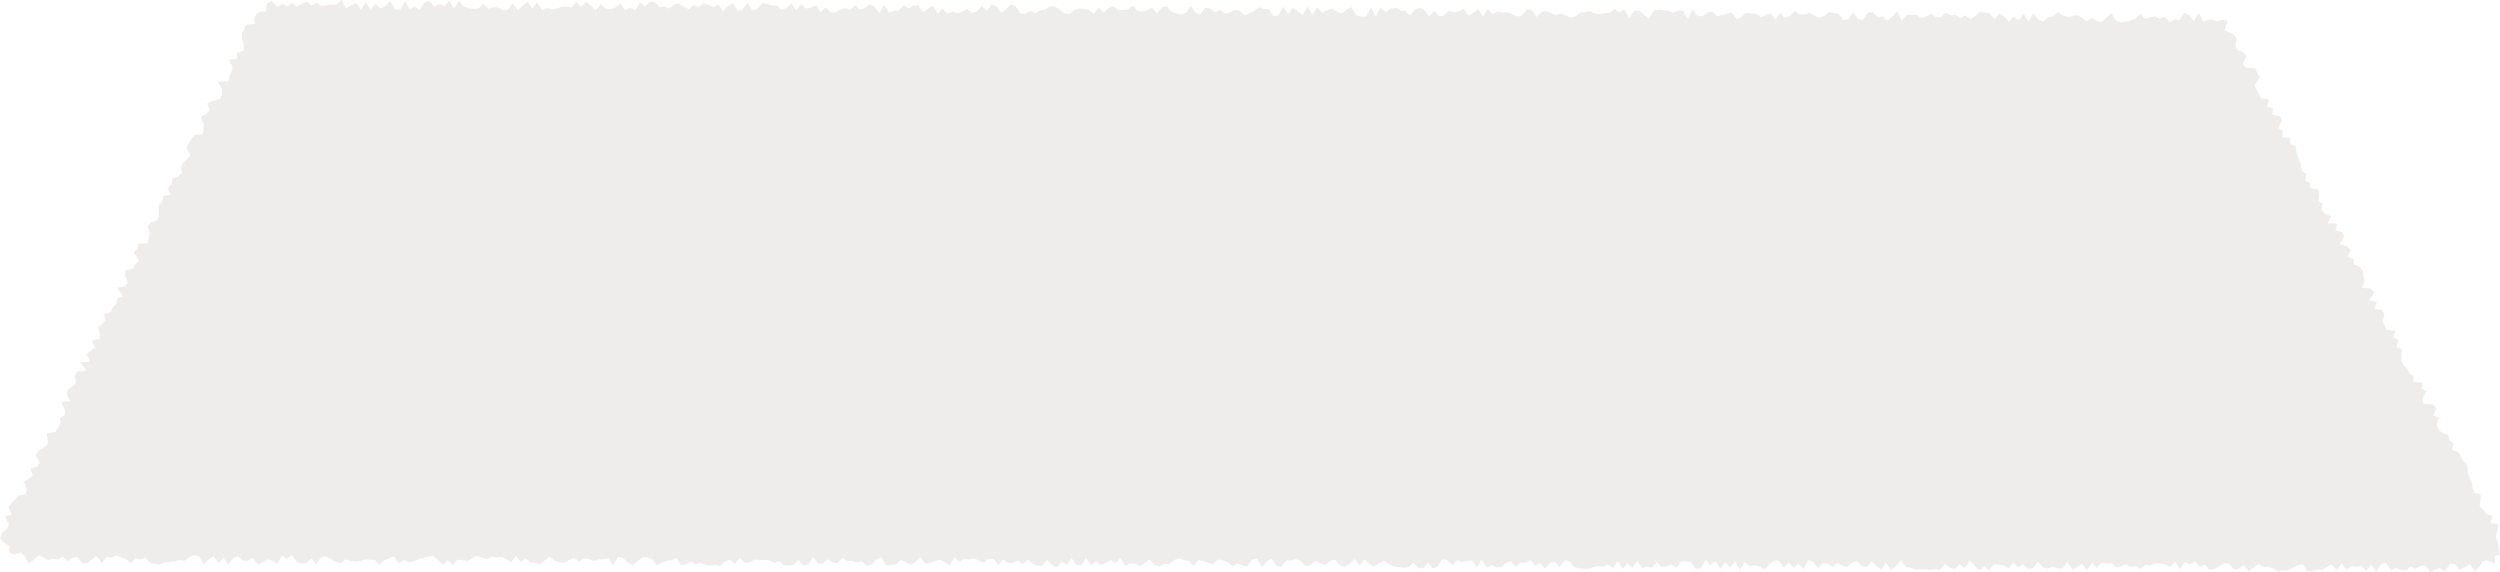 <svg xmlns="http://www.w3.org/2000/svg" viewBox="0 0 453.051 103.686"><path fill="#543330" stroke-width="0" d="M400.204 3.61l-.882.287-.869-1.53-.891 1.473-.872-1.099-.877-.38-.89 1.332-.879-.184-.884.532-.873-1.031-.883.421-.877-.473-.882.184-.882.262-.874-.886-.887.887-.883.326-.883.23-.881.096-.879-.309-.87-1.408-.887.848-.888.845-.879-.25-.876-.63-.887.77-.877-.678-.877-.513-.883.205-.883.09-.879-.274-.878-.572-.888.766-.882.117-.889.848-.879-.374-.874-1.162-.894 1.547-.872-1.483-.892 1.25-.878-.639-.889.821-.877-.848-.879-.547-.891 1.014-.876-1.105-.883-.104-.883-.145-.89.82-.888.513-.878-.69-.888.536-.879-.647-.884.104-.88-.468-.889.798-.884.006-.878-.659-.887.554-.885.313-.878-.649-.883.033-.882-.033-.89 1.076-.87-1.748-.89 1.069-.887.668-.877-.71-.882.008-.876-.812-.883.069-.891 1.31-.88-.173-.873-1.2-.891 1.27-.883.117-.873-1.105-.881-.167-.88-.13-.887.741-.884.26-.878-.394-.878-.476-.884.319-.881-.078-.877-.581-.888.872-.884.371-.875-.911-.89 1.198-.873-1.138-.885.407-.884.313-.877-.638-.882.03-.879-.235-.888.851-.884.27-.874-1.115-.884.237-.883.182-.884.273-.876-.891-.883.191-.888.694-.881-.07-.875-1.152-.895 1.689-.872-1.448-.882-.106-.886.467-.88-.386-.882-.16-.883-.049-.886.223-.893 1.411-.879-.685-.878-.826-.885.134-.894 1.266-.873-1.568-.889.587-.879-.674-.89.729-.884.016-.886.207-.882-.119-.881-.409-.885.142-.884.052-.889.748-.884.202-.881-.379-.88-.358-.885.294-.881-.329-.88-.41-.883.153-.89.925-.873-1.317-.882-.039-.891 1.097-.884.183-.879-.448-.879-.379-.884.149-.881-.244-.886.532-.875-.966-.893 1.334-.872-1.305-.888.625-.886.529-.873-1.237-.886.469-.885.203-.88-.321-.889.858-.884.159-.876-1.002-.891 1.05-.875-1.099-.879-.481-.886.315-.891 1.073-.878-.856-.883-.089-.88-.505-.886.254-.889.611-.878-.877-.897 1.669-.872-1.647-.897 1.616-.885-.004-.883-.208-.873-1.466-.888.38-.889.774-.881-.399-.88-.545-.887.394-.886.419-.877-1.015-.893 1.315-.873-1.434-.894 1.489-.878-.665-.879-.605-.892 1.184-.873-1.435-.895 1.633-.884.132-.873-1.306-.883-.004-.881-.33-.885.724-.882.403-.881.355-.873-.818-.878-.138-.882.413-.88.219-.874-.719-.882.488-.874-.6-.877-.244-.887 1.152-.877-.192-.87-1.209-.887 1.174-.881.316-.878-.184-.876-.322-.872-1.007-.881.273-.886 1.02-.872-1.009-.883.454-.881.218-.879-.071-.873-.977-.885.717-.881.056-.881.05-.875-.725-.884.417-.887.753-.875-.938-.891 1.199-.876-.731-.882-.17-.882-.109-.885.249-.889.812-.883-.171-.88-.668-.88-.591-.885-.007-.89.603-.887.111-.89.541-.883-.466-.889.523-.885.041-.875-1.341-.882-.361-.891.953-.888.555-.874-1.194-.882-.269-.891 1.096-.876-.888-.89 1.029-.884.245-.877-.73-.887.527-.884.26-.879-.302-.885.396-.875-.94-.889.893-.872-1.404-.885.507-.887.686-.874-1.226-.882-.013-.886.541-.878-.615-.89.949-.884.103-.885.322-.873-1.399-.895 1.513-.875-1.269-.882-.344-.89.727-.887.207-.88-.793-.892.883-.885-.302-.888.174-.891.555-.887-.013-.879-.932-.893.968-.876-1.305-.888.433-.886.155-.88-.771-.892 1.055-.875-1.178-.89.753-.887.43-.878-.852-.885.049-.881-.35-.883-.153-.893 1.129-.886.227-.874-1.411-.894 1.29-.887.163-.875-1.362-.89.542-.894.985-.877-1.303-.892.542-.884-.468-.886-.276-.891.661-.885-.308-.891.718-.883-.402-.882-.589-.886.114-.891.794-.883-.386-.886.101-.879-.952-.886.013-.891.777-.882-.669-.897 1.459-.883-.576-.891.53-.88-1.207-.893.692-.889.294-.886-.14-.882-.747-.894 1.09-.881-.816-.881-.717-.893.927-.88-.915-.894 1.019-.886-.182-.888.047-.892.349-.89.225-.885-.375-.888.399-.875-1.404-.893 1.13-.874-1.211-.889.703-.889.851-.874-1.276-.891 1.137-.884.128-.88-.561-.885.051-.887.22-.879-.9-.894.84-.89.082-.889-.123-.886-.298-.88-.992-.897 1.382-.876-1.402-.893.911-.884-.32-.89.465-.881-1.013-.891.209-.901 1.349-.885-.584-.892.456L73.41.29l-.899 1.453-.889.009-.88-1.517-.898.928-.892.391-.884-.868-.897 1.038L66.29.375l-.901 1.351-.882-1.171-.894.43-.896.55L61.84 0l-.894.895-.888-.109-.894.182-.892.131-.886-.632-.898.546-.887-.708-.895.4-.894.541-.889-.757-.901.662-.895-.442-.904.603-.951-1.11-.883.378-.17 1.506-.951-.005-.79.414-.381.775.127 1.05-1.659.171-.323.827-.378.8-.016.978.365 1.165-.057.956-1.267.362.097 1.032-1.54.227.704 1.33-.208.882-.384.795-.175.898-1.933.034.755 1.355.03.999-.357.809-1.318.336-1.031.478.505 1.234-.654.664-.996.496.502 1.233.008.992-.158.909-1.545.229-.535.725-.475.754-.436.772.793 1.376-.607.688-.722.63-.449.766.237 1.101-.662.661-1.112.438-.058.957-.737.624.511 1.237-1.36.318-.142.917-.625.68-.036.97.017.997-.344.819-1.229.384-.458.762.443 1.205-.325.826-.062.957-1.786.108-.118.929-.694.645 1.006 1.482-.728.629-.383.799-1.339.33-.137.921.518 1.242-.511.735-1.458.268 1.114 1.532-1.106.44-.108.929-.672.653-.335.818-1.197.394.206 1.085-.6.688-.769.607.382 1.173-.04.967-1.421.289.571 1.271-.828.583-.734.628.685 1.325-1.76.121 1.06 1.507-1.664.169-.419.781.259 1.114-.526.73-.905.545-.32.835.691 1.329-1.662.172.629 1.298.046 1.011-.907.544.106 1.043-.448.772-.473.758-1.574.216.152 1.065.034 1.009-.783.607-.889.549-.548.719.757 1.366-.447.769-1.261.368.468 1.22-.772.615-.831.583.522 1.249-.183.905-1.397.307-.591.703-.622.685-.545.729.603 1.294-1.222.4.689 1.34-.276.771-.88.764L0 97.551l.785.843.915.554-.035 1.183.947.371 1.153-.354.644.541.806 1.402.883-.593.883-.891.879.395.879.454.882-.174.88.093.882-.532.878.902.883-.663.882-.13.877 1.09.881.069.884-.759.883-.576.877 1.327.885-1.208.881.188.883-.451.88.4.881.305.879.754.886-.955.881.257.883-.399.879 1.065.882.178.882.054.884-.388.883-.066.883-.094.883-.253.883.151.885-.701.885-.344.882.242.879 1.451.887-.984.885-.477.879 1.244.888-.985.88 1.214.888-1.2.885-.255.882.755.885.026.886-.526.881 1.13.886-.295.887-.573.884.234.883.614.889-1.573.883.624.886-.688.88 1.274.883.3.885-.097.886-.851.881 1.061.888-1.337.884-.094.882.444.881.568.882.257.886-.744.882.291.883.132.883-.078.884-.329.883.053.882.054.88.894.885-.868.884-.325.883-.345.878 1.296.885-.64.881.394.882-.104.884-.466.883-.198.883-.243.882-.142.88.724.878.953.885-.897.879.872.885-.961.881.067.882.199.883-.49.883-.452.881.279.88.307.883-.452.882.143.882-.108.88.381.879.585.886-1.08.878.965.883-.508.88.633.881.121.88.323.885-.798.883-.641.88.732.88.324.882.05.883-.532.883-.389.88.686.884-.595.881.123.88.411.884-.33.882-.039.882-.177.878 1.279.887-1.504.882.15.879.839.881.519.885-.735.885-.72.882.007.882.347.879 1.148.884-.484.884-.37.883-.083.885-.414.879 1.306.884-.209.884-.445.882.486.885-.258.882.337.884.14.884-.117.884.156.886-.792.886-.317.882.771.888-1.114.882.905.885-.022.886-.543.885.035.886.033.885.035.884.502.887-.333.883.76.885.047.886-.171.887-.807.882.959.885-.173.89-1.337.88 1.133.885.047.887-.815.882.588.884.138.887-.905.882.469.884.066.883.268.884-.231.881.821.885-.24.887-.969.884-.397.879 1.532.883-.116.884-.063.886-.781.882.332.881.507.885-.49.886-.895.879 1.22.883-.141.885-.357.884-.266.881.455.881.635.888-1.524.88.749.885-.428.883.066.883-.152.882.318.882.456.885-.699.884-.093.879 1.238.887-1.064.881.641.883-.027.885-.412.881.686.886-.816.882.649.882.464.884-.069.887-1.019.881.908.883.445.887-1.015.883.523.888-1.2.881 1.204.884.114.889-1.289.881 1.196.887-.647.883.668.886-.328.888-.593.883.657.89-1.009.881 1.45.887-.448.886.054.884.453.888-.577.888-.671.882.999.884.3.887-.508.885.092.887-.765.886-.32.884.327.884.162.881.926.888-1.078.884.149.883.372.884.237.887-.892.883.151.883.351.882.769.886-.539.882.332.884.243.888-1.28.884-.158.879 1.486.888-.938.885-.525.88 1.338.884.038.888-1.07.884.002.885-.259.883.358.881.963.885-.286.887-.723.883.459.884.27.887-.713.886-.217.881 1.065.885.188.887-.561.889-.839.881 1.175.89-1.06.883.809.884.476.889-.644.888-.402.884.61.885.422.885.079.885.163.887-.118.888-.835.882.898.885.171.889-1.063.881 1.045.887-.386.889-1.295.884.226.882.926.888-.985.883.357.885-.145.886-.146.88 1.275.89-1.427.879 1.447.887-.415.879.401.881-.048.883-.791.881-.286.878.982.882-.745.88.079.882-.53.877 1.048.882-.559.877 1.045.883-1.045.881-.131.877.947.884-1.226.88.053.877 1.096.879.262.88.099.881.006.882-.335.881-.174.881.113.882-.403.879.677.886-1.283.877 1.4.885-.992.879.803.887-1.278.878 1.315.884-.293.882.281.887-1.097.881.952.884-.124.886-.379.883.572.889-1.097.885-.062.885.214.883 1.198.887-.094.892-1.516.885.943.89-.815.882 1.514.892-1.281.883.974.89-1.103.881 1.527.89-1.465.883.807.885-.15.885.181.882.618.887-.907.887-.72.884.031.88 1.181.887-.961.88 1.042.886-.762.88 1.002.889-1.647.883.337.88 1.085.886-.831.883.083.882.558.886-.731.883.526.883.215.887-.829.885-.225.882.848.884.241.889-1.06.883.87.884.649.89-1.254.883 1.296.889-.701.892-1.018.884 1.166.888.179.888.268.888.036.888-.008.887.084.887-.197.886.181.891-1.083.884.659.885.314.888-.885.884.635.89-1.27.883.776.882.959.888-.749.884.73.889-1.132.886.102.886.112.884.561.891-1.065.884.875.889-.547.885.877.889-.206.893-1.11.886.992.888.237.89-.325.887.299.888.006.891-1.182.883 1.345.889-.453.889-.613.883 1.199.891-1.34.884.902.891-.926.887.162.888-.084.885.778.89-.202.89-.363.888.515.89-.208.888.572.891-.794.888.14.889-.425.888.098.887.122.887.422.891-.954.884 1.404.893-1.352.888.557.892-.619.887.951.891-.42.884.993.887-.138.887-.477.887-.566.885.085.881 1.075.885-.157.886-.692.882 1.104.887-.584.888-.72.885.556.888-.027.889.283.889.502.892-.206.889.114.891-.516.89-.428.888-.234.884 1.227.887.077.89-.313.89.076.893-.648.893-.309.888.996.894-1.196.886 1.129.893-.758.889.228.893-.206.89.915.895-1.113.887 1.242.896-1.324.894-.281.888 1.342.893-.368.891.362.893.106.892-.742.888.435.892-.548.894-.068.889 1.191.894-.51.896-.214.892.512.898-1.346.891.148.893.982.899-.406.903-.652.896 1.333.85-.826.534-.967.689-.213 1.598.655-.085-1.304.981-.447-.221-1.034-.108-.846-.255-.762-.117-.743.255-.993.088-1.048-1.433-.236.456-1.245-1.206-.356-.453-.758-.697-.628.131-1.07.087-1.045-1.178-.37-.312-.832-.096-.947-.368-.802-.36-.806-.051-.971-.272-.853-.626-.663-.34-.817-.555-.702-1.066-.429.271-1.144-.793-.576-.134-.927-1.131-.396-.686-.634-.332-.824.475-1.255-1.077-.426.589-1.318-.62-.671-1.654-.118-.315-.832.749-1.402-.863-.539.183-1.097-1.706-.089.103-1.055-.811-.566-.363-.806-.689-.632-.324-.827-.098-.948.132-1.071-.986-.475.372-1.2-.928-.506.384-1.209-1.604-.145-.358-.811-.309-.837.294-1.158-.45-.761-1.343-.283.408-1.22-1.345-.281.835-1.448-.599-.681-1.57-.161.468-1.252-.228-.881-.1-.949-.543-.712-1.072-.427-.086-.953-1.075-.424.562-1.299-.693-.627-1.309-.298.804-1.427-.349-.81-1.23-.341.392-1.207-1.775-.05.607-1.325-1.076-.425-.642-.66.21-1.117-.853-.548.216-1.119-.134-.931-1.417-.244-.148-.921-.853-.545.237-1.128-.847-.549-.056-.973-.359-.813-.323-.833-.221-.888-.12-.939-1.071-.43.087-1.05-1.54-.181.208-1.117-.865-.544.636-1.345-.28-.855-1.48-.213.164-1.095-1.094-.421.398-1.213-1.398-.258-.444-.769-.439-.77-.355-.812.931-1.502-.459-.764-.356-.816-1.698-.099-.617-.68.753-1.411-.622-.675-1.038-.451-.417-.788.326-1.187-.453-.774-1.037-.461-.769-.347.598-1.69-.953-.265-1.087.349-.694-.365-.779.078z" opacity=".09"/></svg>